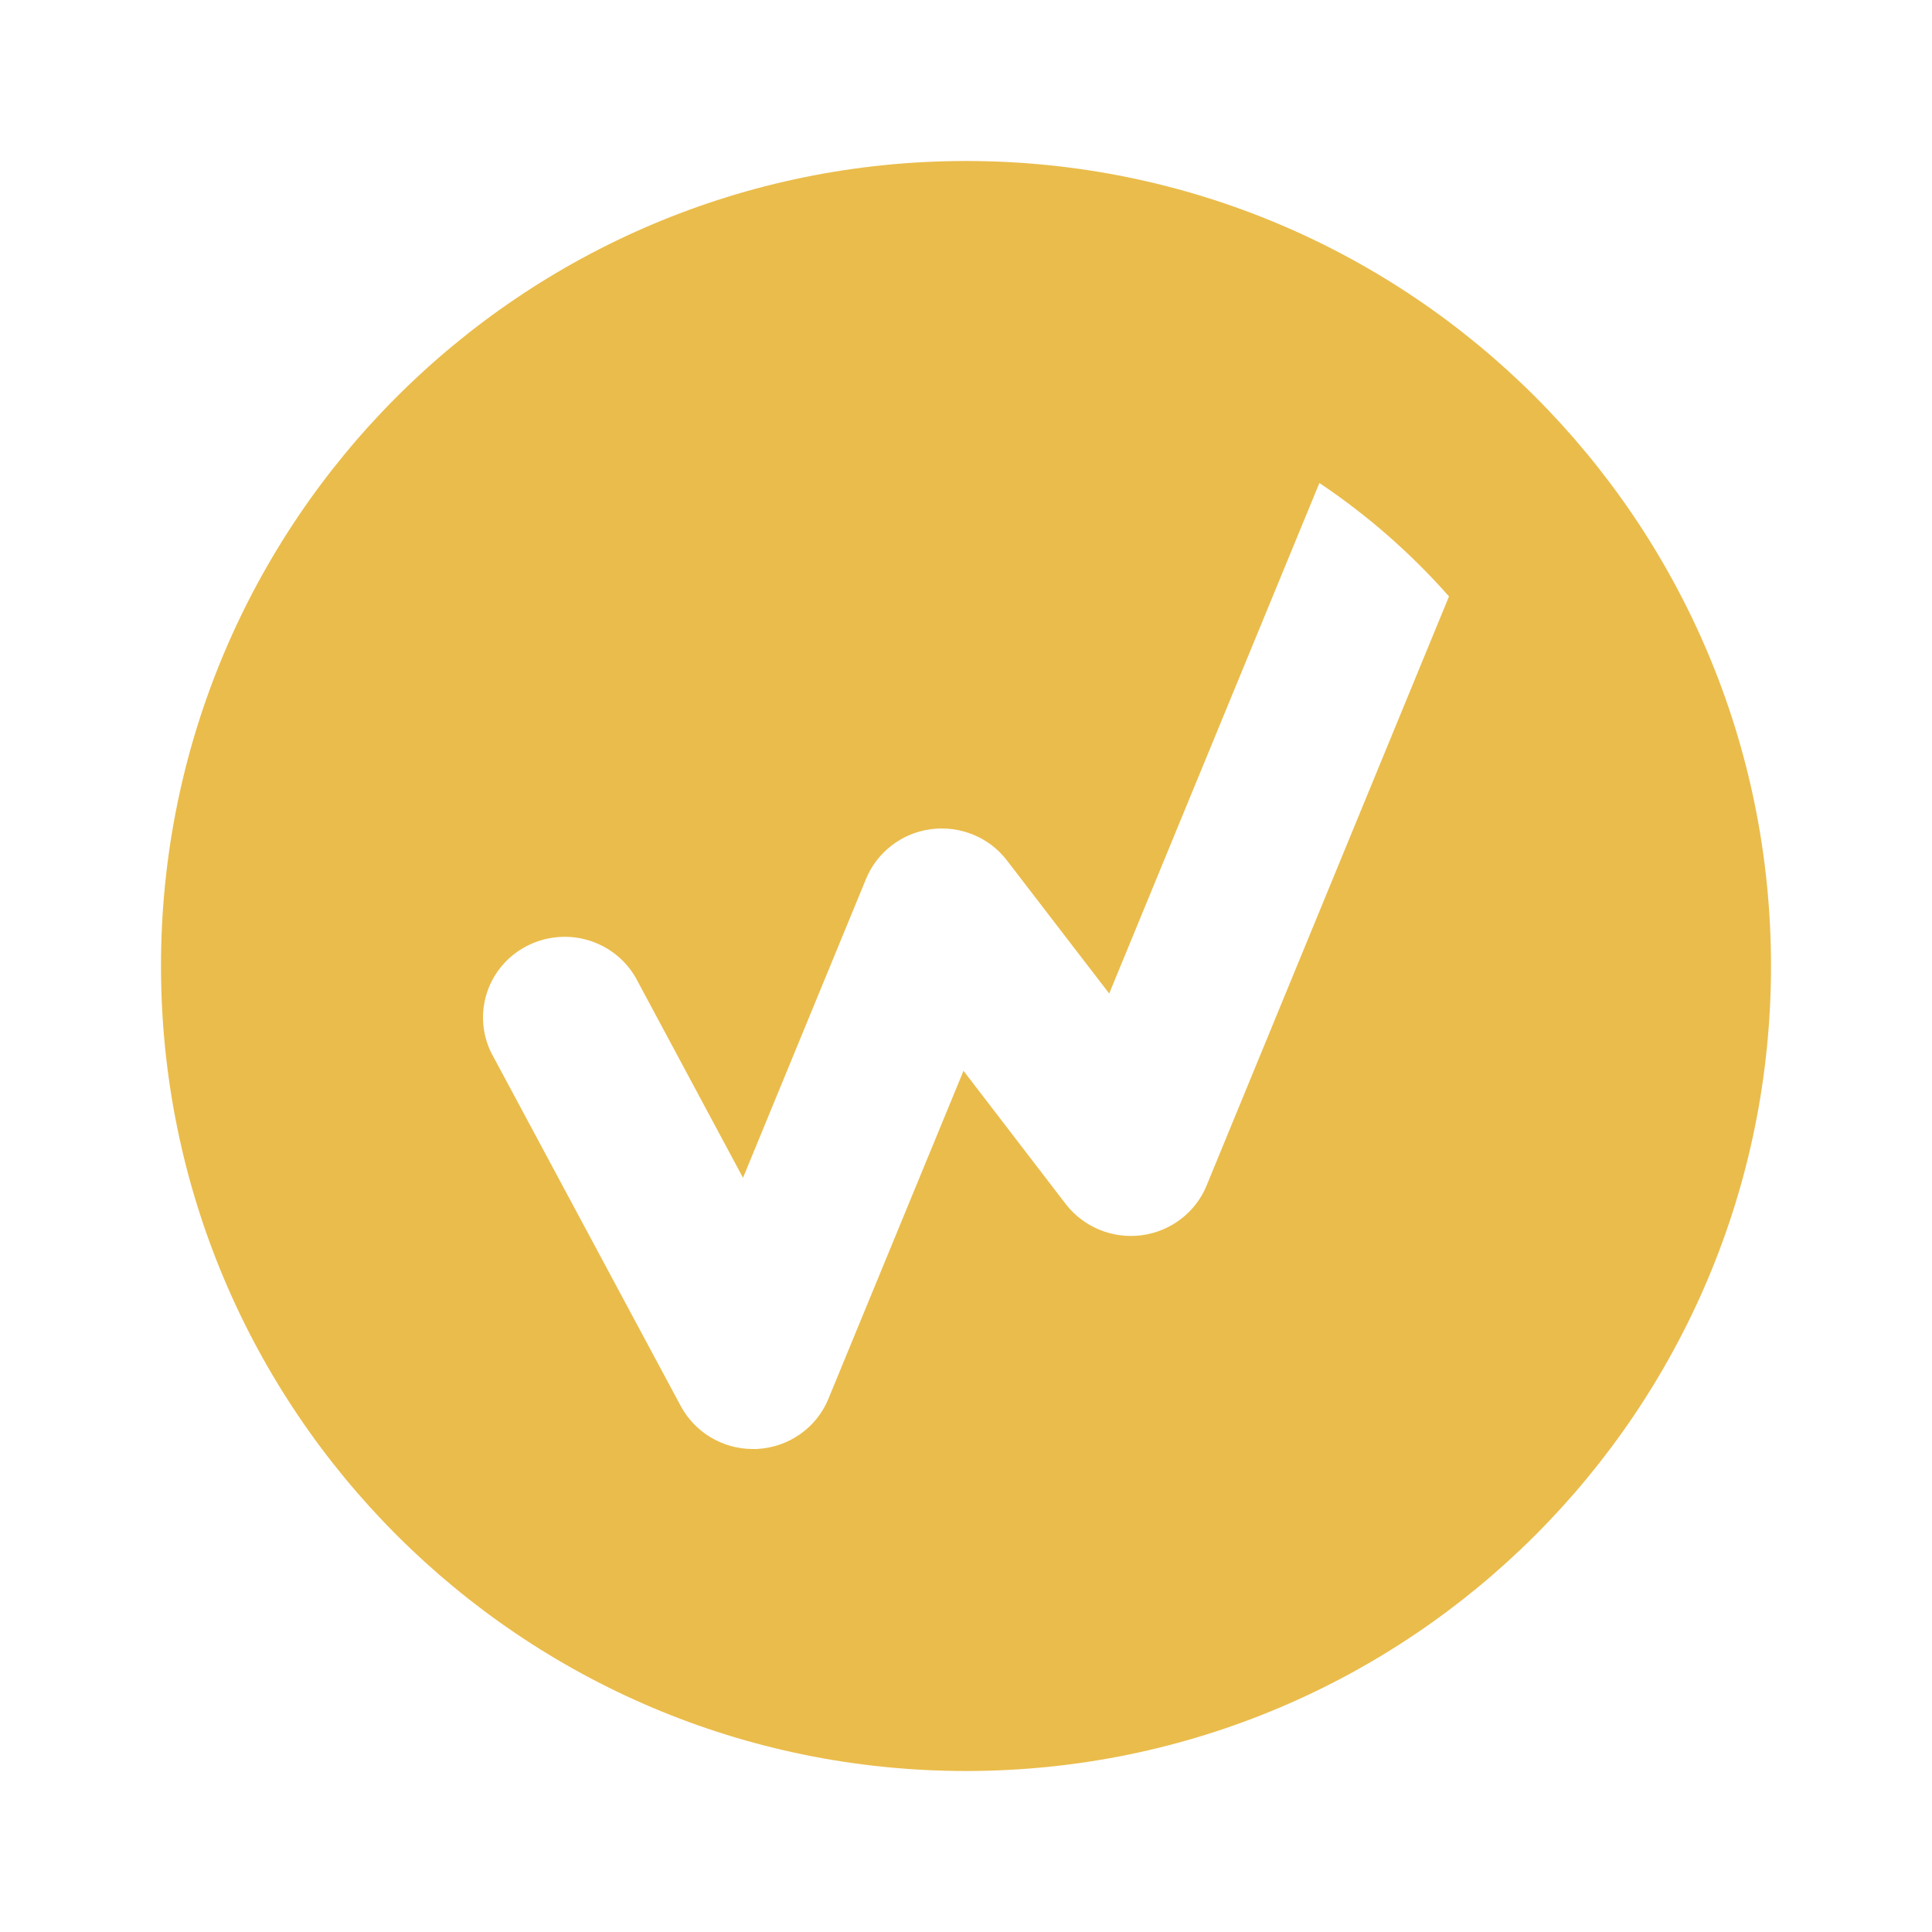 <svg xmlns="http://www.w3.org/2000/svg" width="24" height="24" viewBox="0 0 24 24" fill="none">
  <path fill-rule="evenodd" clip-rule="evenodd" d="M12 2C6.477 2 2 6.477 2 12C2 17.523 6.477 22 12 22C17.523 22 22 17.523 22 12C22 6.477 17.523 2 12 2ZM12.091 10.369C12.256 10.437 12.4 10.547 12.508 10.688L13.779 12.342L16.39 6C16.986 6.399 17.527 6.873 18 7.409L14.988 14.729C14.921 14.893 14.81 15.036 14.669 15.144C14.527 15.252 14.358 15.322 14.181 15.345C14.003 15.368 13.822 15.344 13.657 15.276C13.492 15.208 13.348 15.098 13.239 14.957L11.969 13.302L10.291 17.376C10.219 17.553 10.096 17.706 9.939 17.816C9.781 17.927 9.595 17.99 9.402 18H9.351C9.167 18 8.986 17.95 8.828 17.855C8.671 17.761 8.542 17.626 8.456 17.465L6.106 13.085C5.988 12.851 5.968 12.581 6.049 12.332C6.13 12.083 6.306 11.876 6.54 11.754C6.774 11.632 7.047 11.604 7.301 11.678C7.555 11.752 7.77 11.921 7.899 12.149L9.23 14.631L10.759 10.916C10.827 10.752 10.937 10.609 11.079 10.501C11.221 10.392 11.389 10.323 11.567 10.3C11.744 10.277 11.925 10.301 12.091 10.369Z" fill="#EABC4B"/>
</svg>